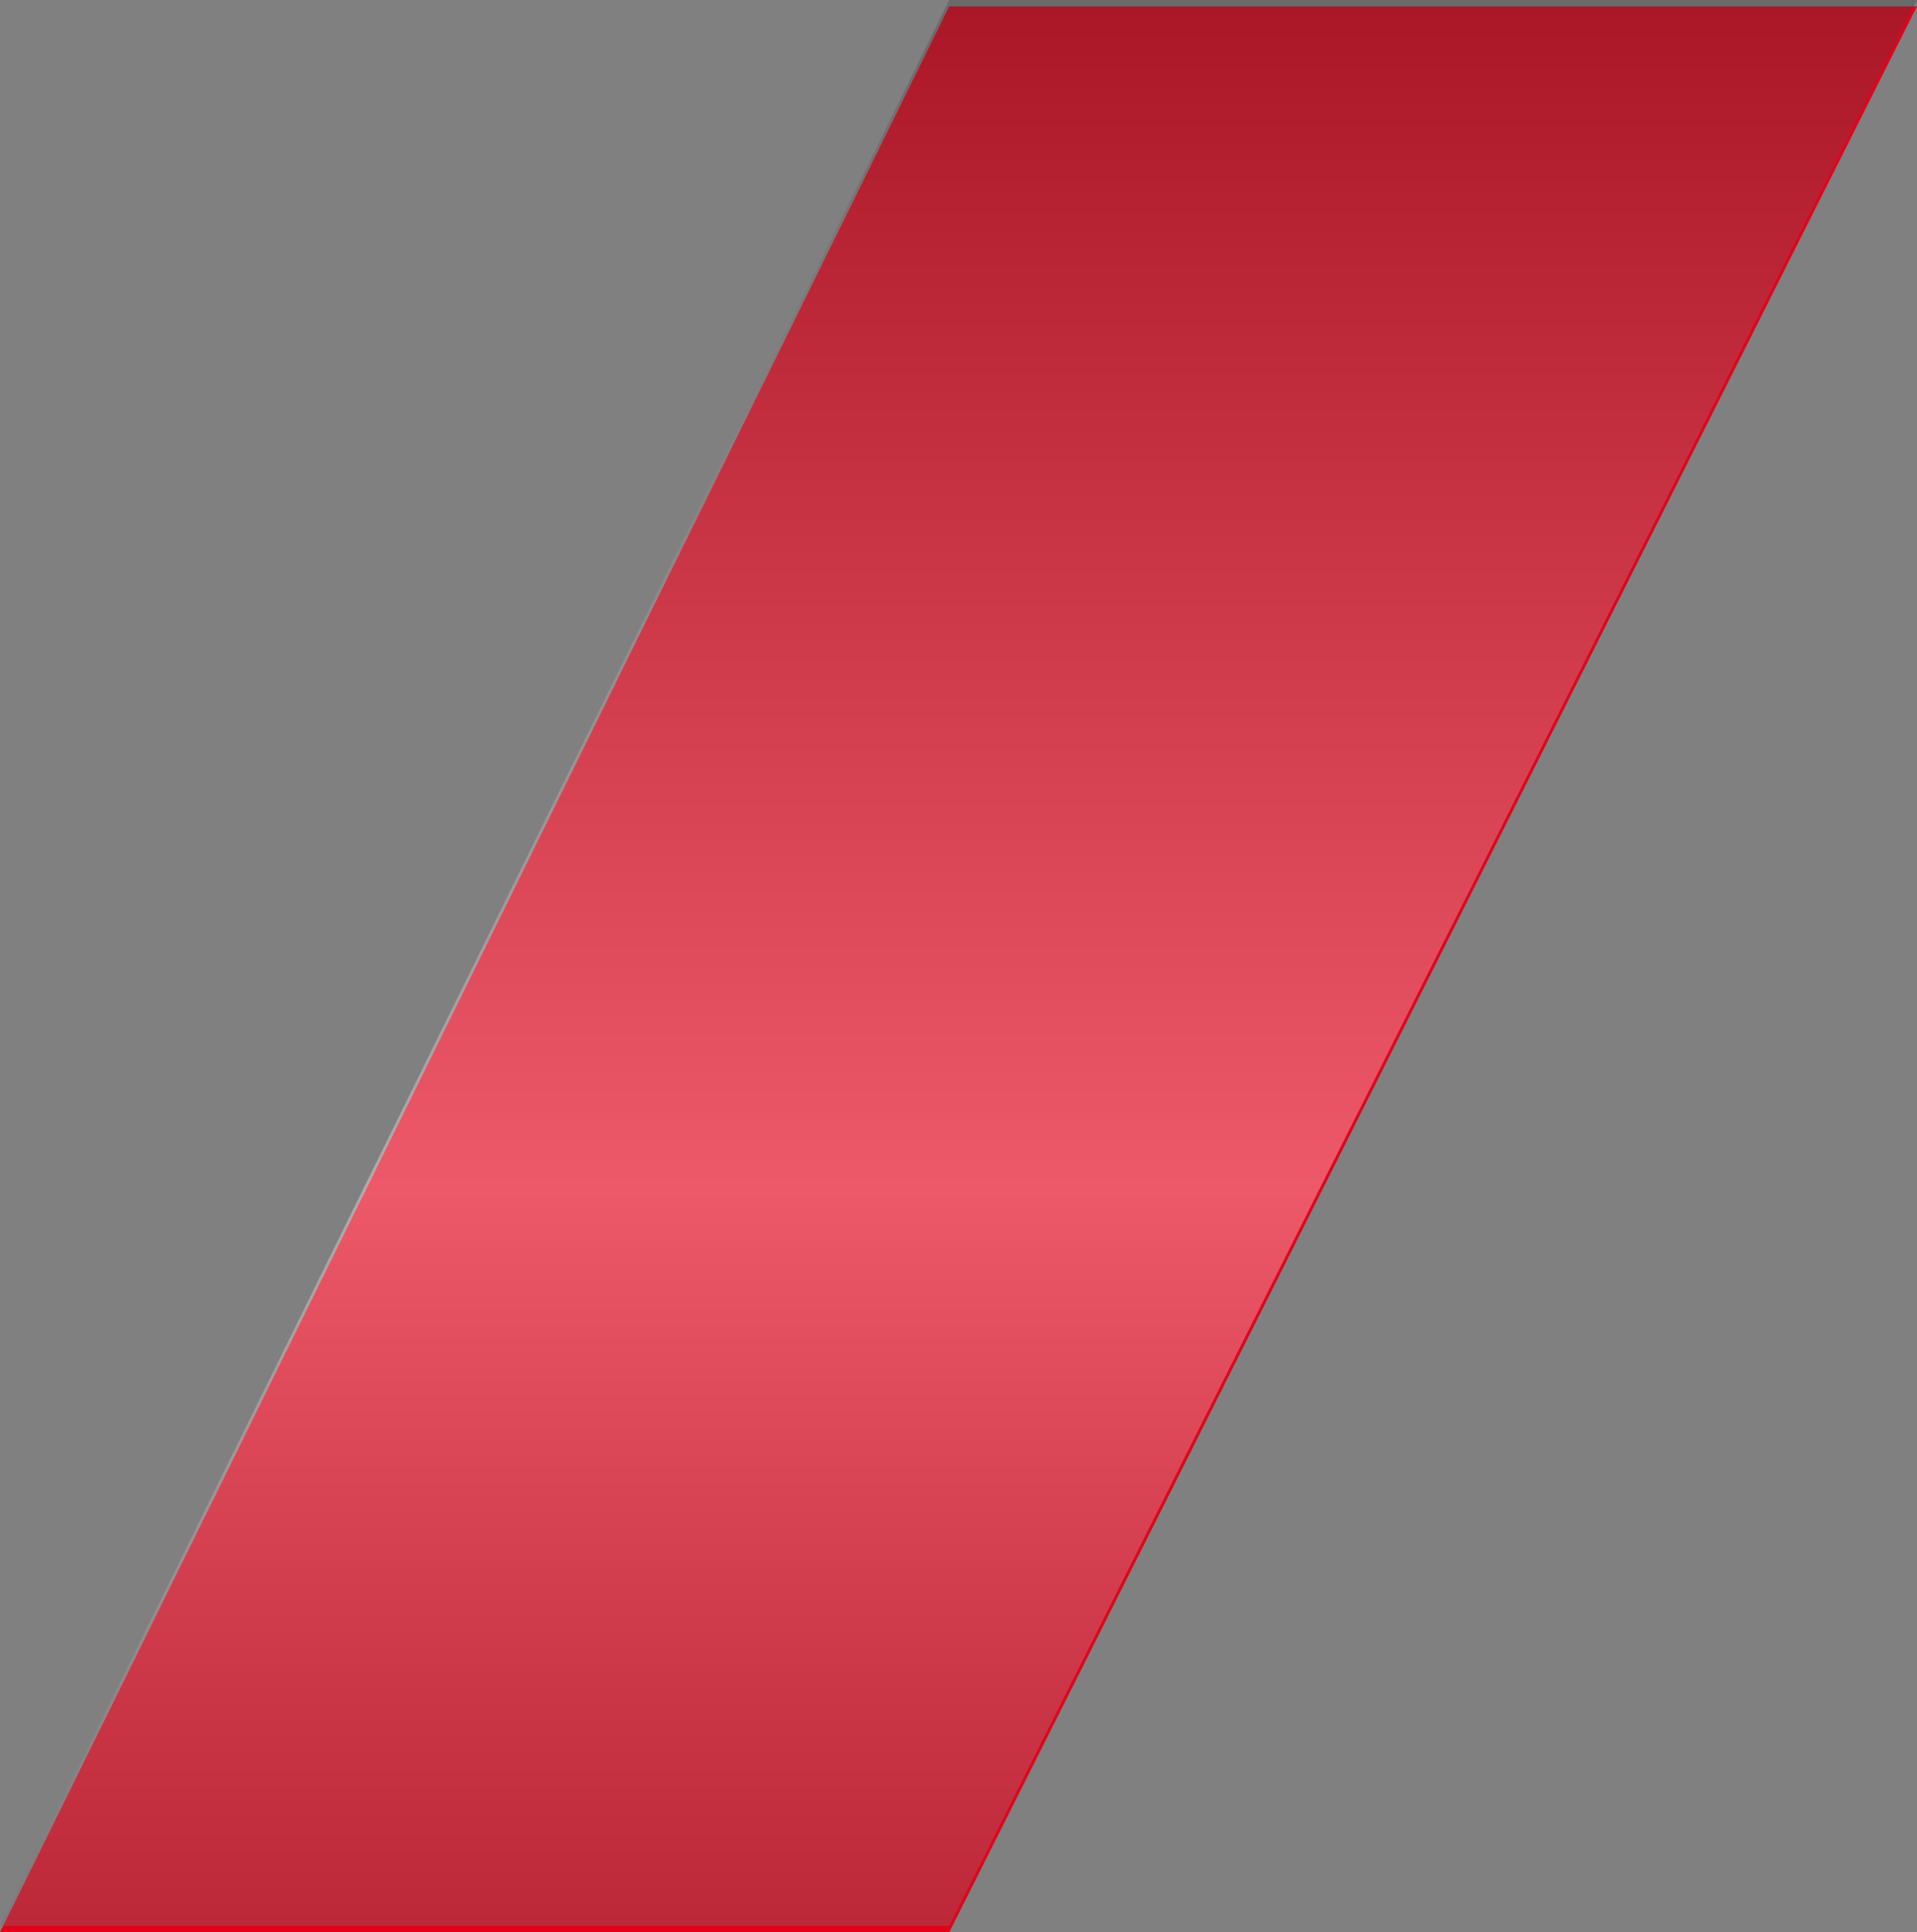 <svg xmlns="http://www.w3.org/2000/svg" xmlns:xlink="http://www.w3.org/1999/xlink" width="50.587" height="51" viewBox="0 0 50.587 51">
  <rect x="0" y="0" width="50.587" height="51" fill="#808080" stroke="none"/>
  <defs>
    <linearGradient id="linear-gradient" x1="0.5" y1="-0.207" x2="0.5" y2="1.44" gradientUnits="objectBoundingBox">
      <stop offset="0"/>
      <stop offset="0.5" stop-color="#fff"/>
      <stop offset="0.534" stop-color="#e9e9e9"/>
      <stop offset="0.666" stop-color="#979797"/>
      <stop offset="0.784" stop-color="#565656"/>
      <stop offset="0.882" stop-color="#272727"/>
      <stop offset="0.957" stop-color="#0a0a0a"/>
      <stop offset="1"/>
    </linearGradient>
  </defs>
  <g id="Group_6007" data-name="Group 6007" transform="translate(-8224.834 -35.828)">
    <path id="Path_36802" data-name="Path 36802" d="M260.17,89.78h25.538L260.17,140.612H235.121Z" transform="translate(7989.713 -53.784)" fill="#e50019"/>
    <g id="Group_5979" data-name="Group 5979" transform="translate(8224.834 35.828)" opacity="0.35" style="mix-blend-mode: multiply;isolation: isolate">
      <path id="Path_36807" data-name="Path 36807" d="M260.17,89.68h25.538L260.17,140.51H235.121Z" transform="translate(-235.121 -89.68)" fill="url(#linear-gradient)"/>
    </g>
  </g>
</svg>
